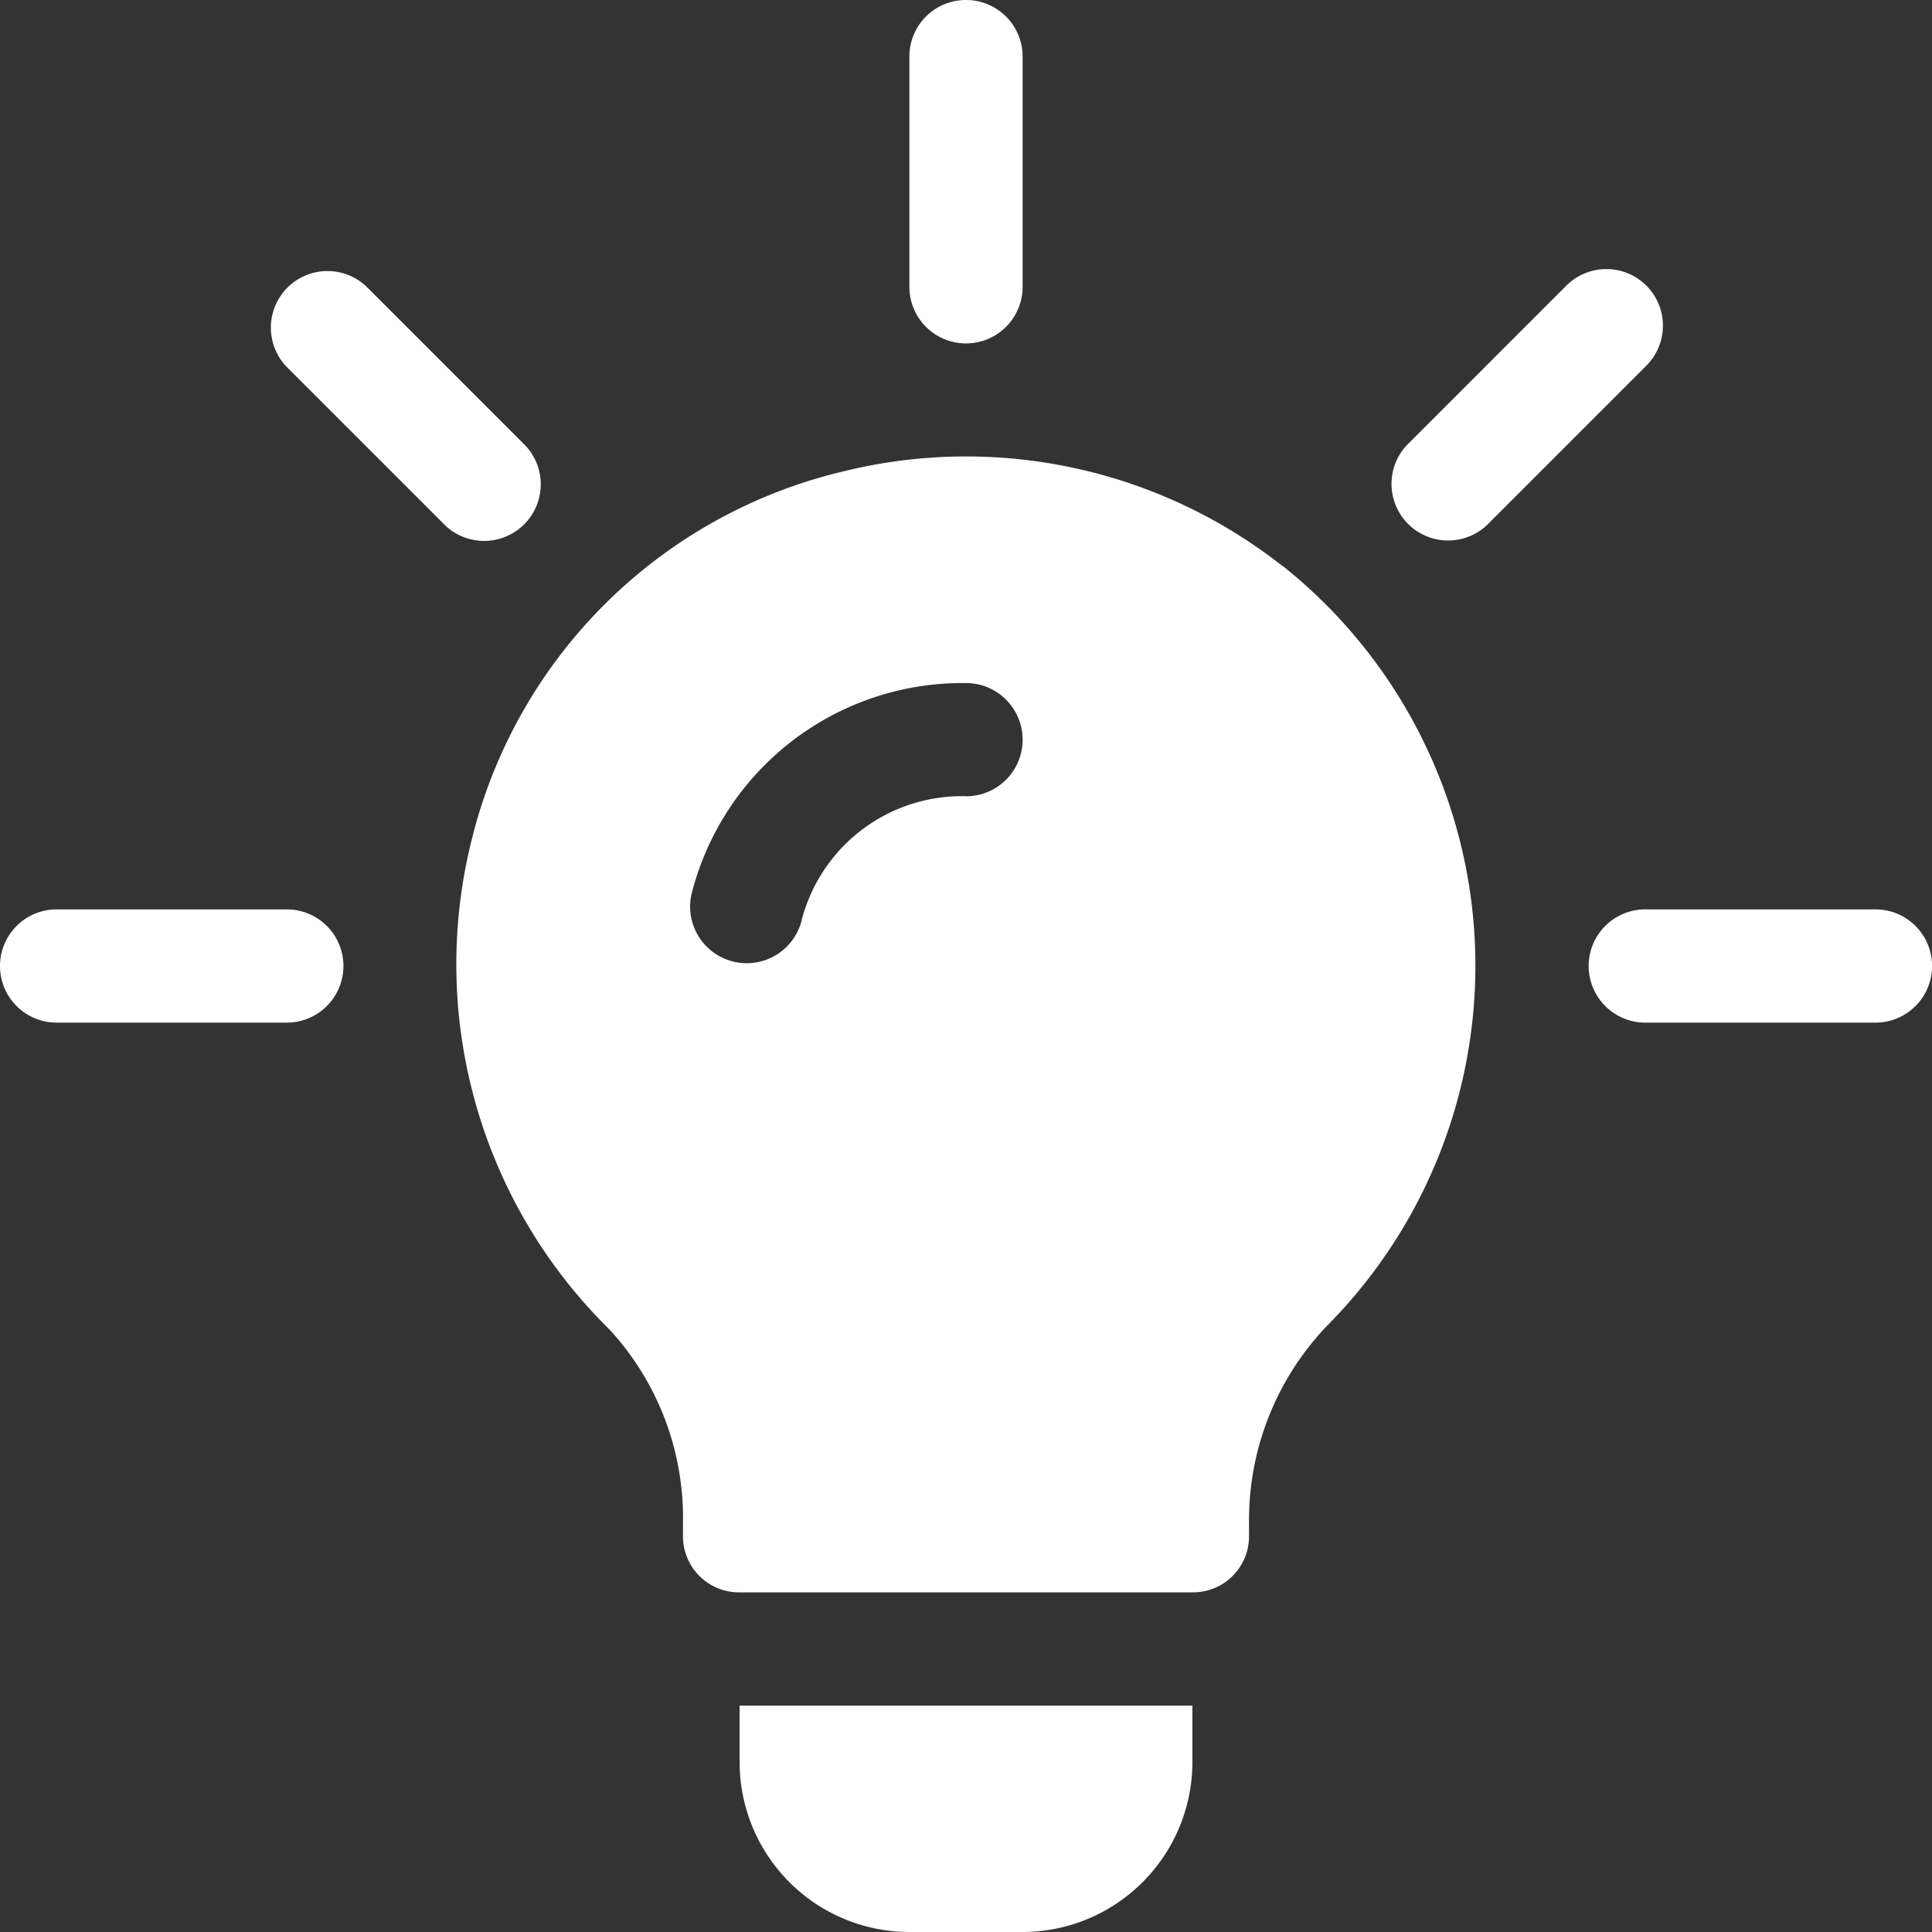 <svg id="idea-2" xmlns="http://www.w3.org/2000/svg" width="100%" height="100%" viewBox="0 0 22.964 22.964">
                      <rect x="0" y="0" width="22.964" height="22.964" fill="#333333" stroke="none"/>
                      <g id="Group_13109" data-name="Group 13109" transform="translate(3.198 3.198)">
                        <g id="Group_13108" data-name="Group 13108">
                          <path id="Path_25672" data-name="Path 25672" d="M74.349,73.4l-1.9-1.9a.673.673,0,0,0-.951.951l1.9,1.9a.673.673,0,0,0,.951-.951Z" transform="translate(-71.298 -71.298)" fill="#fff" />
                        </g>
                      </g>
                      <g id="Group_13111" data-name="Group 13111" transform="translate(0 10.809)">
                        <g id="Group_13110" data-name="Group 13110">
                          <path id="Path_25673" data-name="Path 25673" d="M3.409,241H.673a.673.673,0,1,0,0,1.346H3.409a.673.673,0,1,0,0-1.346Z" transform="translate(0 -241)" fill="#fff" />
                        </g>
                      </g>
                      <g id="Group_13113" data-name="Group 13113" transform="translate(18.883 10.809)">
                        <g id="Group_13112" data-name="Group 13112">
                          <path id="Path_25674" data-name="Path 25674" d="M424.409,241h-2.736a.673.673,0,1,0,0,1.346h2.736a.673.673,0,1,0,0-1.346Z" transform="translate(-421 -241)" fill="#fff" />
                        </g>
                      </g>
                      <g id="Group_13115" data-name="Group 13115" transform="translate(16.518 3.198)">
                        <g id="Group_13114" data-name="Group 13114">
                          <path id="Path_25675" data-name="Path 25675" d="M371.332,71.495a.673.673,0,0,0-.951,0l-1.9,1.9a.673.673,0,0,0,.951.951l1.9-1.9A.673.673,0,0,0,371.332,71.495Z" transform="translate(-368.281 -71.298)" fill="#fff" />
                        </g>
                      </g>
                      <g id="Group_13117" data-name="Group 13117" transform="translate(10.809)">
                        <g id="Group_13116" data-name="Group 13116">
                          <path id="Path_25676" data-name="Path 25676" d="M241.673,0A.672.672,0,0,0,241,.673V3.409a.673.673,0,1,0,1.346,0V.673A.672.672,0,0,0,241.673,0Z" transform="translate(-241)" fill="#fff" />
                        </g>
                      </g>
                      <g id="Group_13119" data-name="Group 13119" transform="translate(5.43 5.428)">
                        <g id="Group_13118" data-name="Group 13118">
                          <path id="Path_25677" data-name="Path 25677" d="M130.891,122.328a6.082,6.082,0,0,0-5.221-1.13,5.965,5.965,0,0,0-4.413,4.346,6.087,6.087,0,0,0,1.628,5.853,3.306,3.306,0,0,1,.875,2.305v.148a.666.666,0,0,0,.673.673h5.382a.666.666,0,0,0,.673-.673V133.7a3.34,3.34,0,0,1,.928-2.346,6.075,6.075,0,0,0-.525-9.029Zm-3.768,2.732a1.967,1.967,0,0,0-1.947,1.453.673.673,0,1,1-1.306-.323,3.322,3.322,0,0,1,3.254-2.475.673.673,0,1,1,0,1.346Z" transform="translate(-121.072 -121.024)" fill="#fff" />
                        </g>
                      </g>
                      <g id="Group_13121" data-name="Group 13121" transform="translate(8.791 20.273)">
                        <g id="Group_13120" data-name="Group 13120">
                          <path id="Path_25678" data-name="Path 25678" d="M196,452v.673a2.021,2.021,0,0,0,2.018,2.018h1.346a2.021,2.021,0,0,0,2.018-2.018V452Z" transform="translate(-196 -452)" fill="#fff" />
                        </g>
                      </g>
                    </svg>